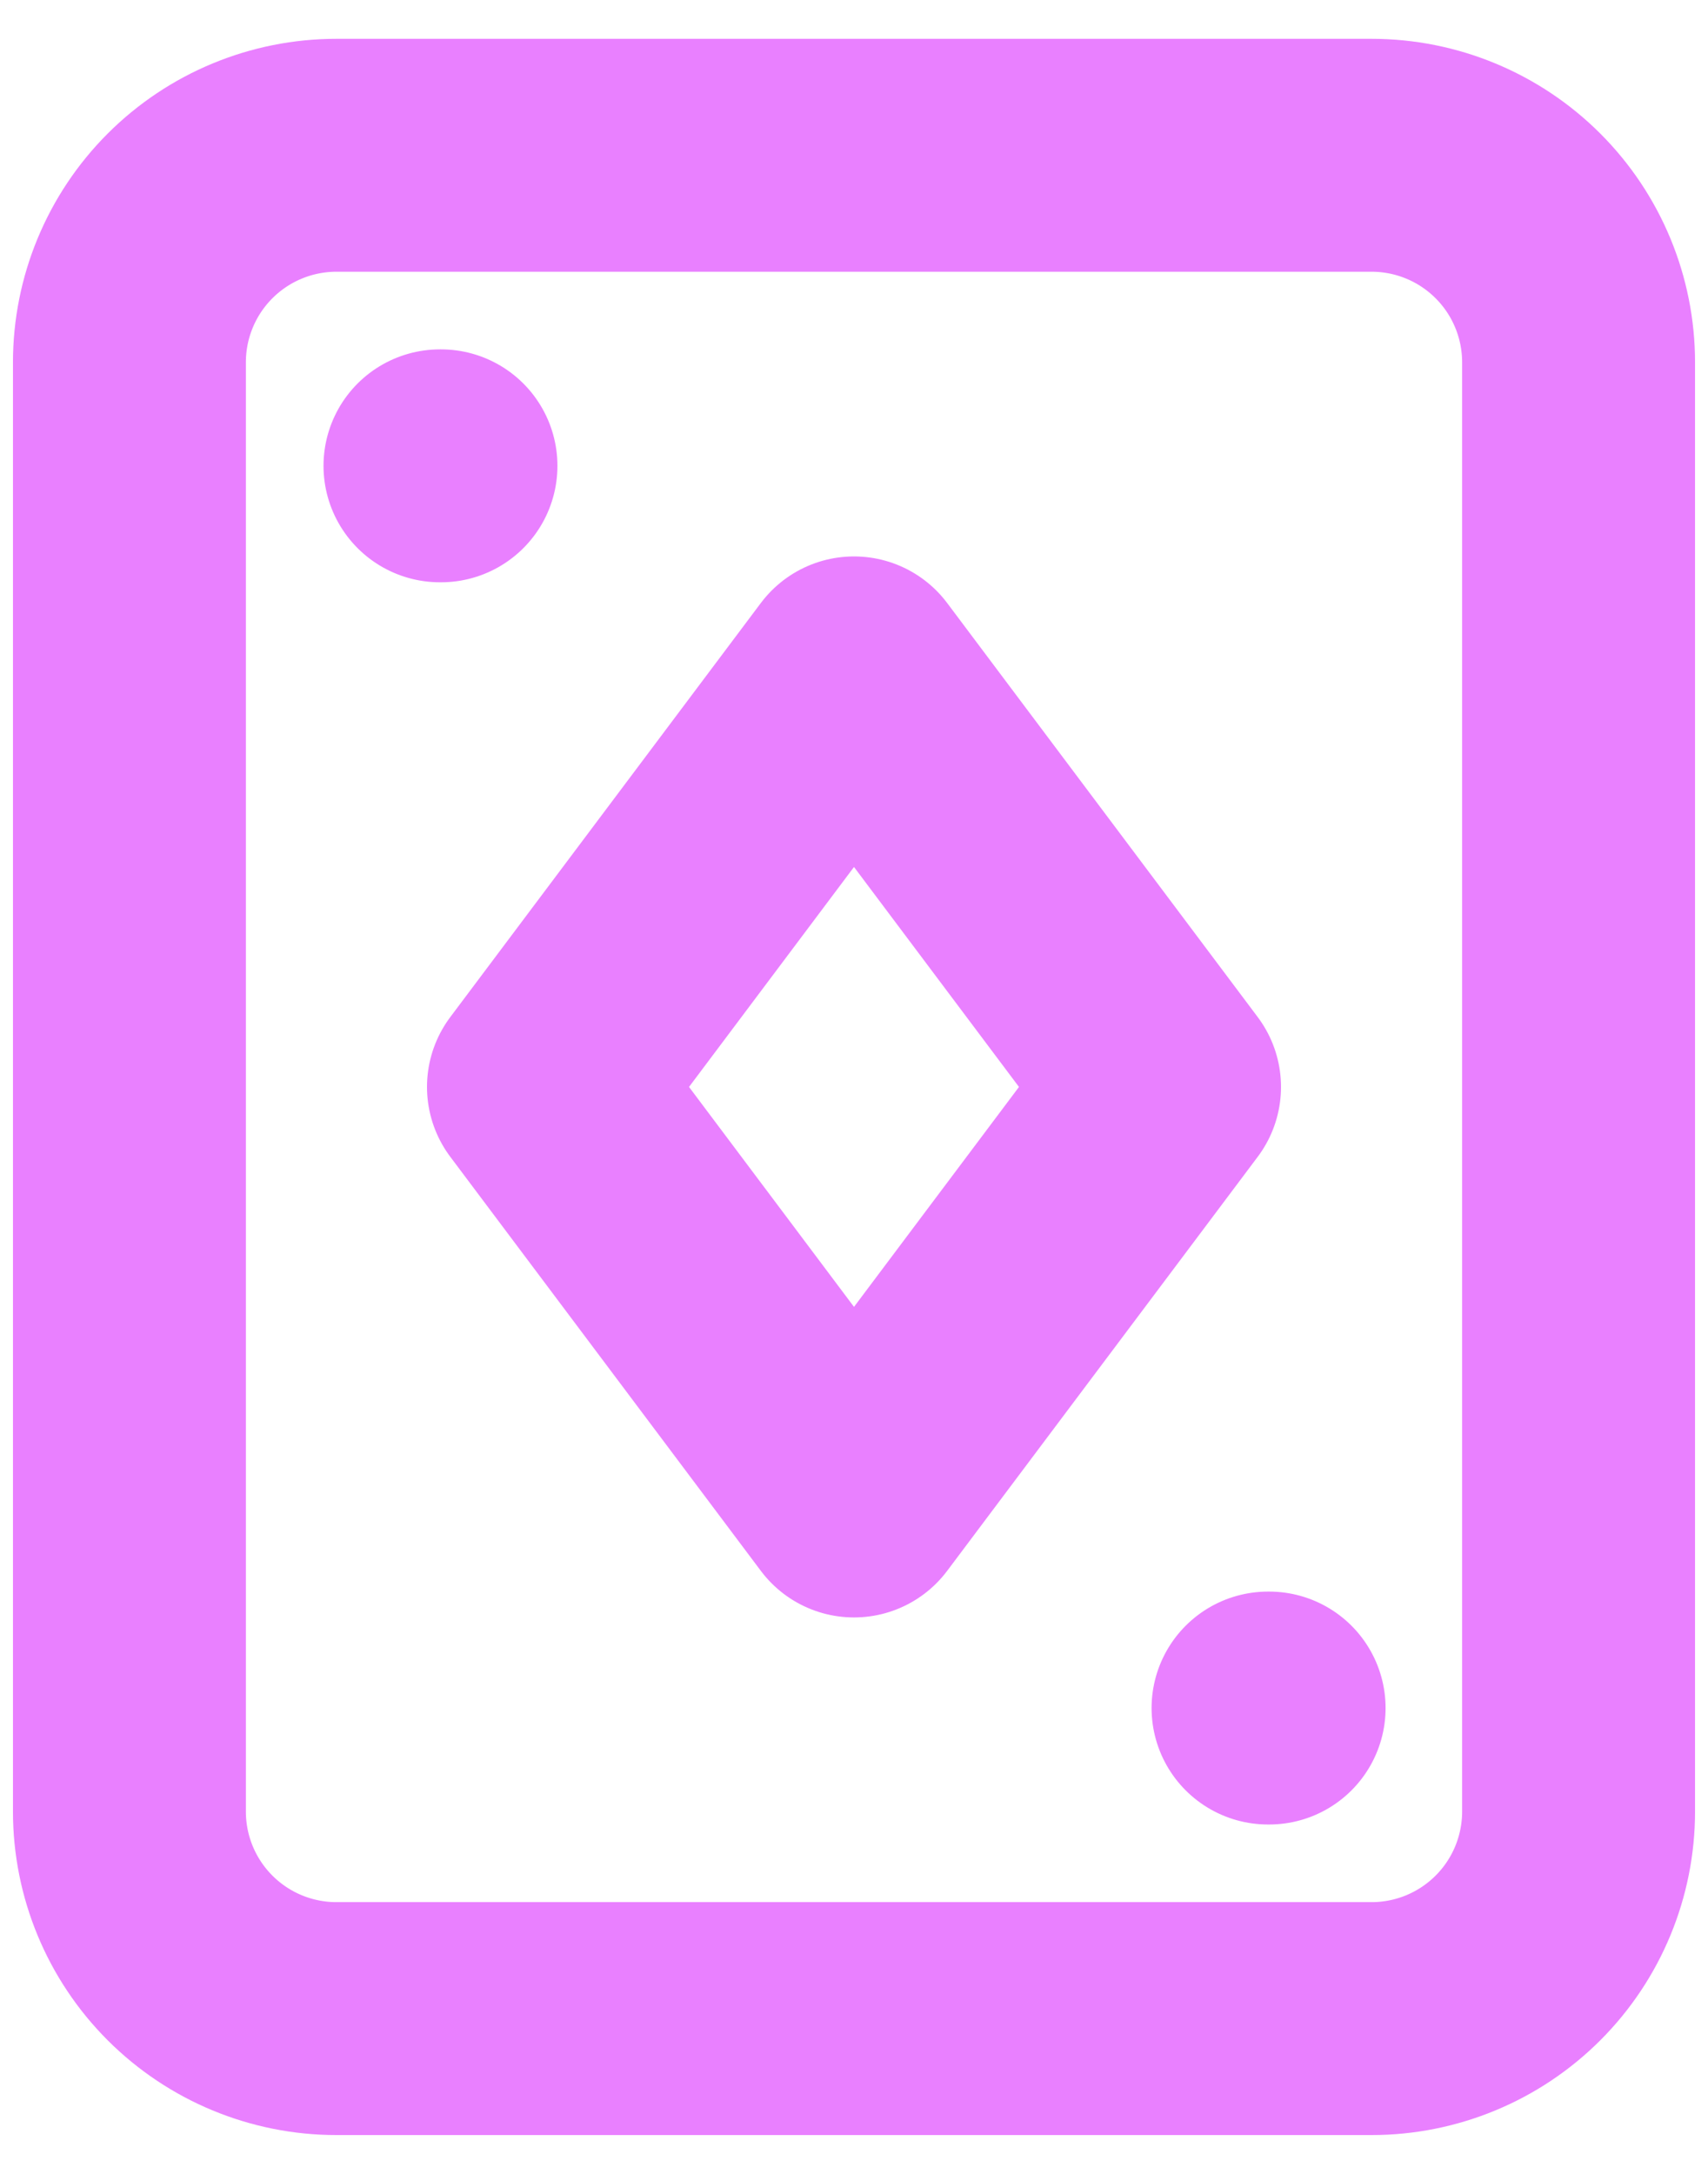 <svg width="22" height="28" viewBox="0 0 22 28" fill="none" xmlns="http://www.w3.org/2000/svg">
<path d="M5.667 6H5.68M16.333 22H16.347M20.333 4.667V23.333C20.333 24.041 20.052 24.719 19.552 25.219C19.052 25.719 18.374 26 17.667 26H4.333C3.626 26 2.948 25.719 2.448 25.219C1.948 24.719 1.667 24.041 1.667 23.333V4.667C1.667 3.959 1.948 3.281 2.448 2.781C2.948 2.281 3.626 2 4.333 2H17.667C18.374 2 19.052 2.281 19.552 2.781C20.052 3.281 20.333 3.959 20.333 4.667ZM11 19.333L7 14L11 8.667L15 14L11 19.333Z" stroke="#E980FF" stroke-width="3" stroke-linecap="round" stroke-linejoin="round"/>
</svg>
